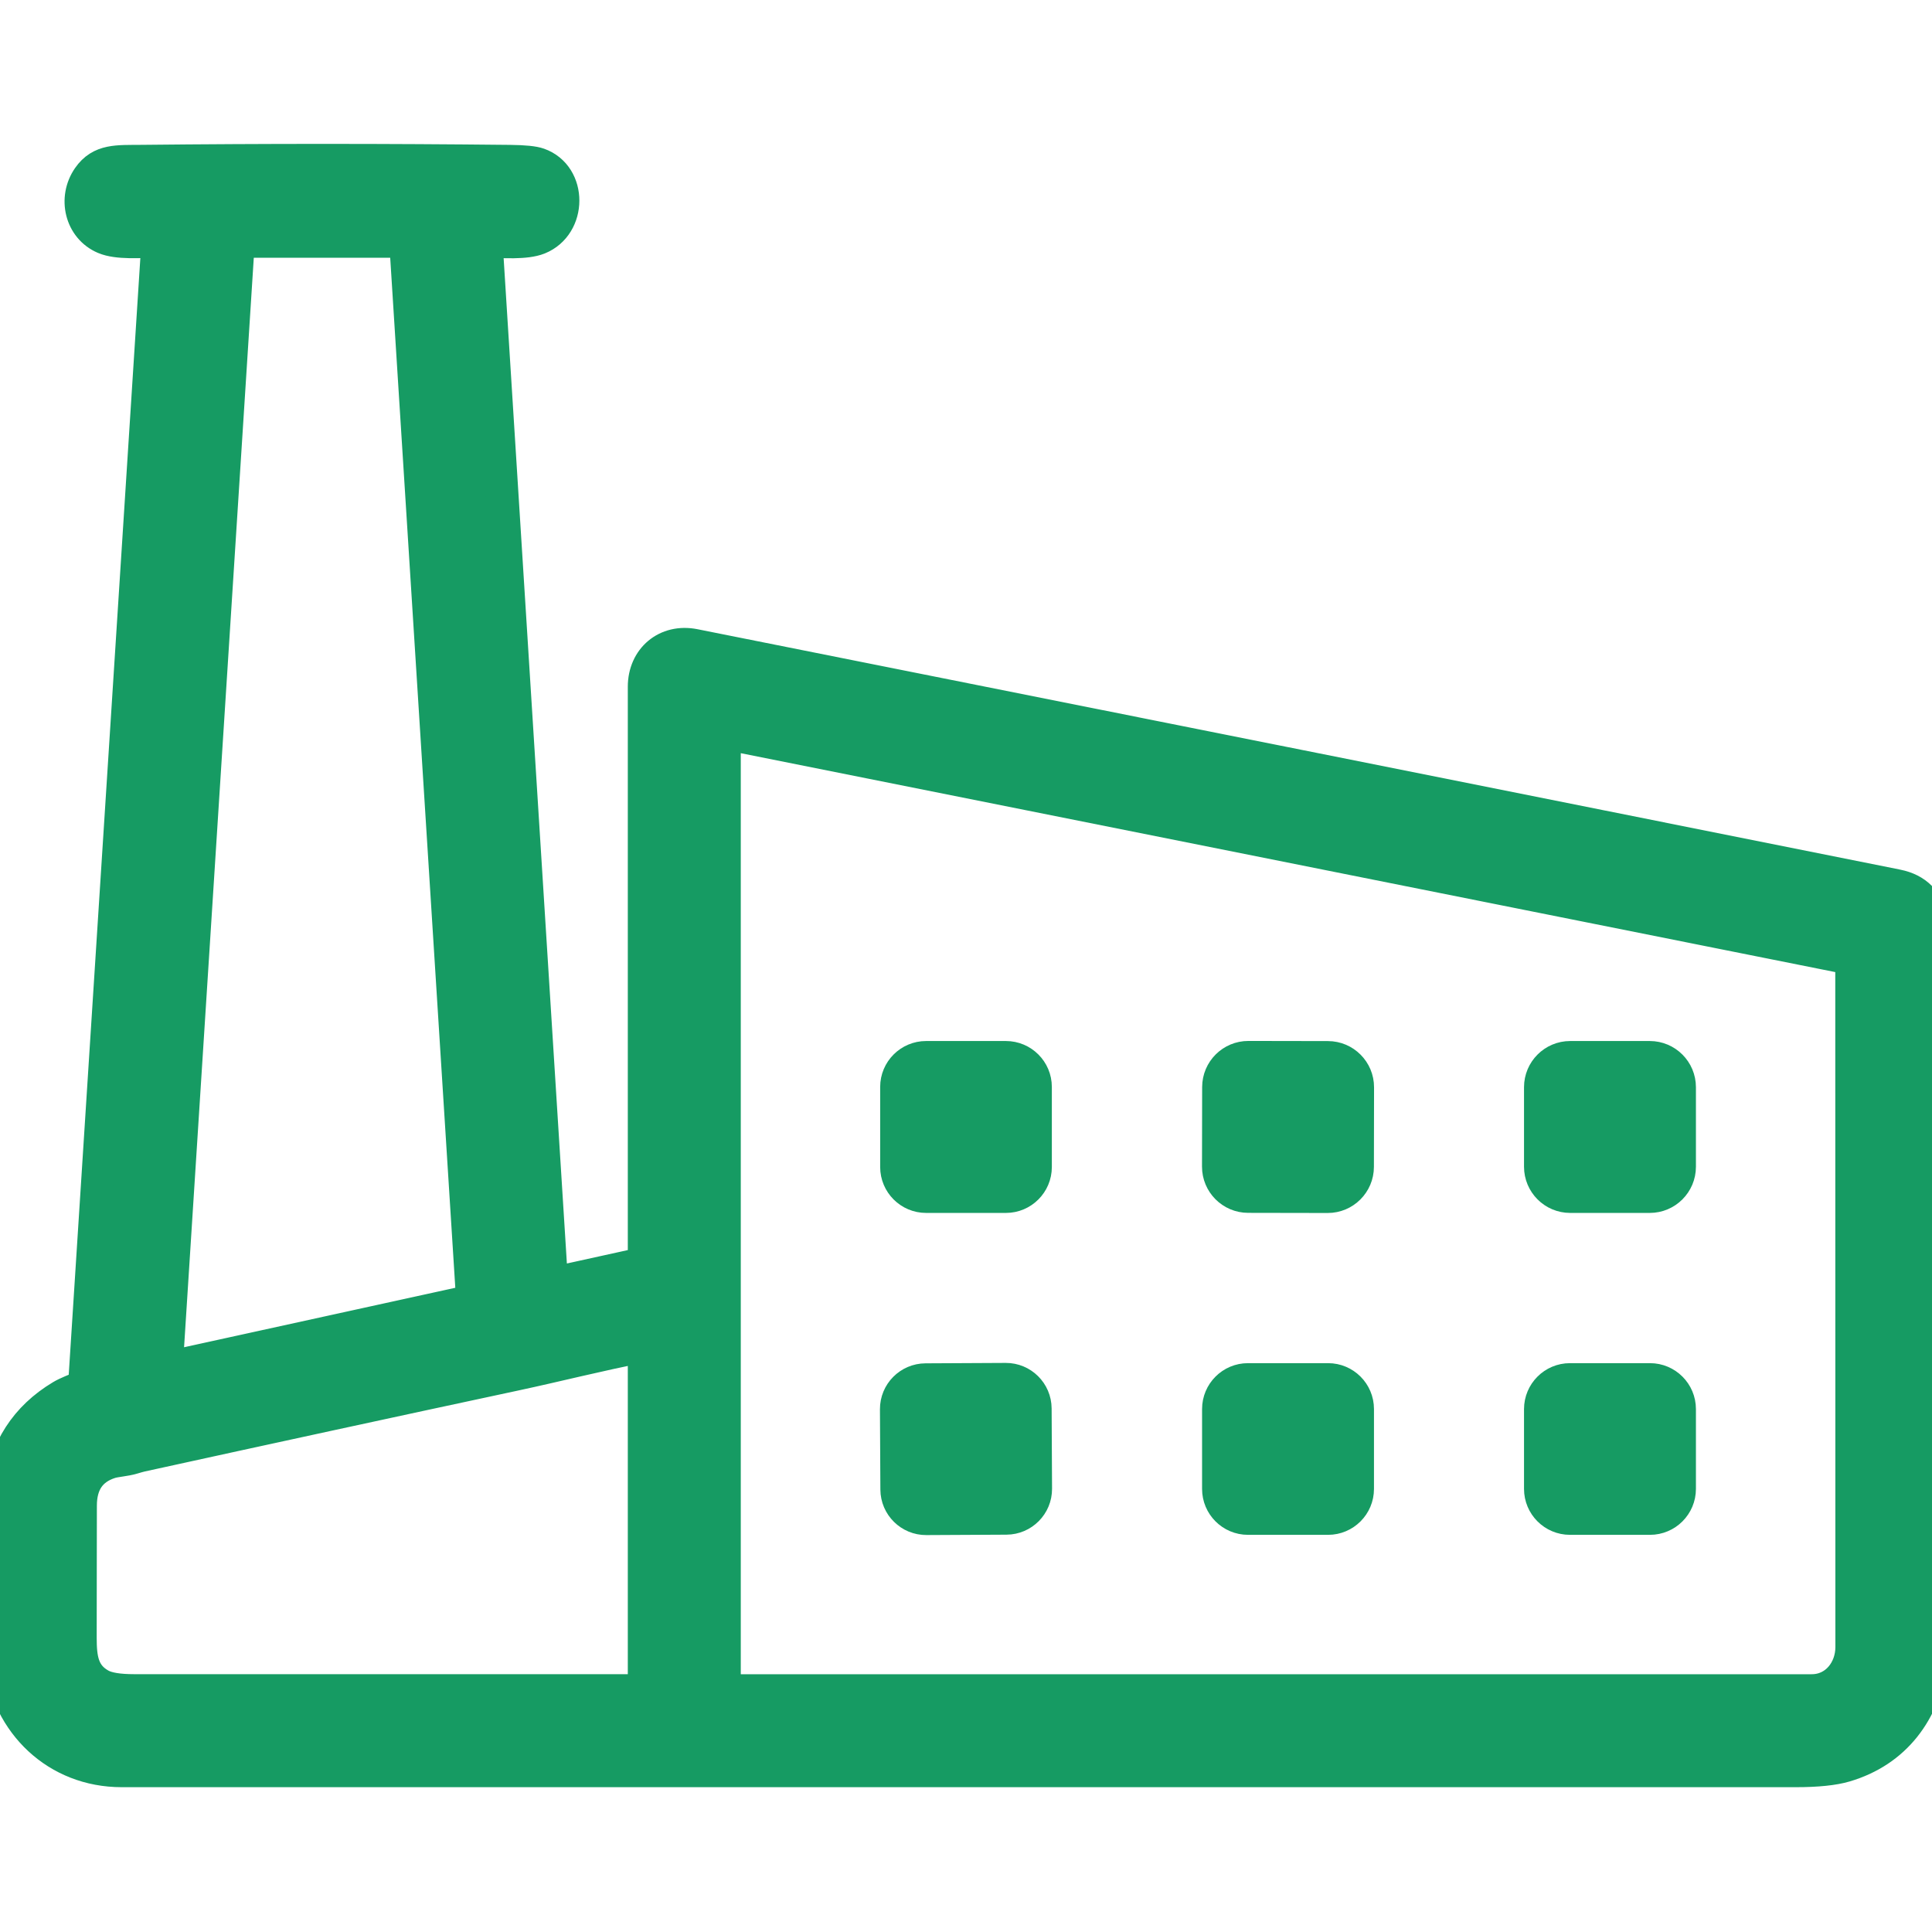 <?xml version="1.0" encoding="UTF-8"?> <svg xmlns="http://www.w3.org/2000/svg" width="178" height="178" viewBox="0 0 178 178" fill="none"> <g clip-path="url(#clip0_355_127)"> <path d="M178 84.842V152.909C177.28 157.742 174.6 161.326 169.997 162.689C168.938 163.002 167.419 163.158 165.439 163.158C114.028 163.158 62.533 163.158 11.212 163.158C5.243 163.158 0.716 158.813 0 152.923V137.376C0.508 133.503 2.39 130.59 5.646 128.636C6.178 128.316 6.936 128.042 7.6 127.753C7.711 127.704 7.771 127.62 7.781 127.499L14.525 22.34C14.526 22.329 14.525 22.317 14.521 22.306C14.517 22.295 14.511 22.285 14.503 22.276C14.495 22.268 14.486 22.261 14.475 22.257C14.465 22.252 14.453 22.25 14.442 22.25C12.929 22.257 10.854 22.448 9.609 21.919C7.44 20.998 6.807 18.259 8.153 16.329C9.275 14.72 10.798 14.866 13.023 14.845C24.348 14.726 35.671 14.728 46.993 14.848C48.291 14.862 49.17 14.951 49.631 15.116C52.642 16.19 52.611 20.755 49.635 21.958C48.415 22.448 46.318 22.264 44.868 22.25C44.86 22.25 44.851 22.252 44.843 22.255C44.835 22.259 44.828 22.264 44.822 22.27C44.816 22.277 44.811 22.285 44.809 22.293C44.806 22.302 44.805 22.311 44.806 22.319L50.834 118.133C50.835 118.148 50.839 118.162 50.846 118.175C50.852 118.188 50.862 118.199 50.873 118.208C50.885 118.216 50.899 118.222 50.913 118.225C50.927 118.228 50.942 118.227 50.956 118.224L59.143 116.423C59.2 116.41 59.25 116.379 59.286 116.335C59.322 116.291 59.342 116.236 59.341 116.179C59.341 104.364 59.341 75.14 59.341 63.273C59.341 60.687 61.379 58.927 63.969 59.442C118.827 70.391 155.766 77.775 174.788 81.595C176.561 81.952 177.631 83.034 178 84.842ZM15.345 125.858C15.344 125.877 15.347 125.895 15.354 125.912C15.361 125.929 15.371 125.944 15.385 125.957C15.399 125.969 15.416 125.978 15.434 125.982C15.451 125.987 15.47 125.987 15.488 125.983L43.426 119.858C43.453 119.852 43.478 119.836 43.495 119.814C43.512 119.792 43.521 119.764 43.52 119.736L37.366 22.358C37.364 22.329 37.35 22.302 37.329 22.282C37.308 22.262 37.28 22.25 37.251 22.25H22.083C22.054 22.25 22.026 22.262 22.005 22.282C21.984 22.302 21.971 22.329 21.968 22.358L15.345 125.858ZM166.917 155.75C169.149 155.75 170.598 153.848 170.598 151.752C170.594 130.633 170.59 109.52 170.588 88.412C170.588 88.389 170.58 88.367 170.565 88.35C170.551 88.332 170.53 88.32 170.508 88.315L66.906 67.594C66.802 67.574 66.75 67.617 66.75 67.723V155.492C66.75 155.561 66.777 155.626 66.824 155.674C66.872 155.723 66.936 155.75 67.004 155.75C100.344 155.75 133.648 155.75 166.917 155.75ZM59.164 124.054C55.232 124.808 51.37 125.803 47.469 126.637C35.978 129.098 24.491 131.589 13.009 134.108C12.861 134.141 12.593 134.215 12.206 134.331C11.521 134.536 10.642 134.577 10.148 134.737C8.336 135.319 7.428 136.645 7.426 138.715C7.419 148.565 7.413 141.032 7.409 150.883C7.409 152.819 7.607 154.317 9.282 155.239C9.897 155.577 10.922 155.746 12.359 155.746C27.962 155.751 43.567 155.752 59.175 155.75C59.219 155.75 59.261 155.732 59.293 155.701C59.324 155.67 59.341 155.627 59.341 155.583V124.2C59.341 124.079 59.282 124.031 59.164 124.054Z" fill="#169B63" stroke="#169B63" stroke-width="3"></path> <path d="M92.675 96.412H85.326C83.263 96.412 81.592 98.084 81.592 100.146V107.516C81.592 109.578 83.263 111.25 85.326 111.25H92.675C94.737 111.25 96.409 109.578 96.409 107.516V100.146C96.409 98.084 94.737 96.412 92.675 96.412Z" fill="#169B63" stroke="#169B63"></path> <path d="M122.347 96.418L115.018 96.405C112.945 96.401 111.261 98.079 111.257 100.153L111.244 107.482C111.241 109.555 112.919 111.239 114.992 111.243L122.321 111.256C124.395 111.259 126.079 109.581 126.082 107.508L126.095 100.179C126.099 98.105 124.421 96.421 122.347 96.418Z" fill="#169B63" stroke="#169B63"></path> <path d="M151.995 96.412H144.667C142.593 96.412 140.912 98.093 140.912 100.167V107.495C140.912 109.569 142.593 111.25 144.667 111.25H151.995C154.069 111.25 155.75 109.569 155.75 107.495V100.167C155.75 98.093 154.069 96.412 151.995 96.412Z" fill="#169B63" stroke="#169B63"></path> <path d="M92.653 126.069L85.269 126.107C83.217 126.118 81.561 127.791 81.572 129.843L81.611 137.234C81.622 139.287 83.294 140.942 85.347 140.931L92.731 140.893C94.783 140.882 96.439 139.209 96.428 137.157L96.389 129.766C96.378 127.713 94.706 126.058 92.653 126.069Z" fill="#169B63" stroke="#169B63"></path> <path d="M122.358 126.091H114.98C112.92 126.091 111.25 127.761 111.25 129.821V137.178C111.25 139.238 112.92 140.908 114.98 140.908H122.358C124.418 140.908 126.088 139.238 126.088 137.178V129.821C126.088 127.761 124.418 126.091 122.358 126.091Z" fill="#169B63" stroke="#169B63"></path> <path d="M152.016 126.091H144.646C142.584 126.091 140.912 127.763 140.912 129.825V137.174C140.912 139.236 142.584 140.908 144.646 140.908H152.016C154.078 140.908 155.75 139.236 155.75 137.174V129.825C155.75 127.763 154.078 126.091 152.016 126.091Z" fill="#169B63" stroke="#169B63"></path> </g> <defs> <clipPath id="clip0_355_127"> <rect width="178" height="178" fill="white"></rect> </clipPath> </defs> </svg> 